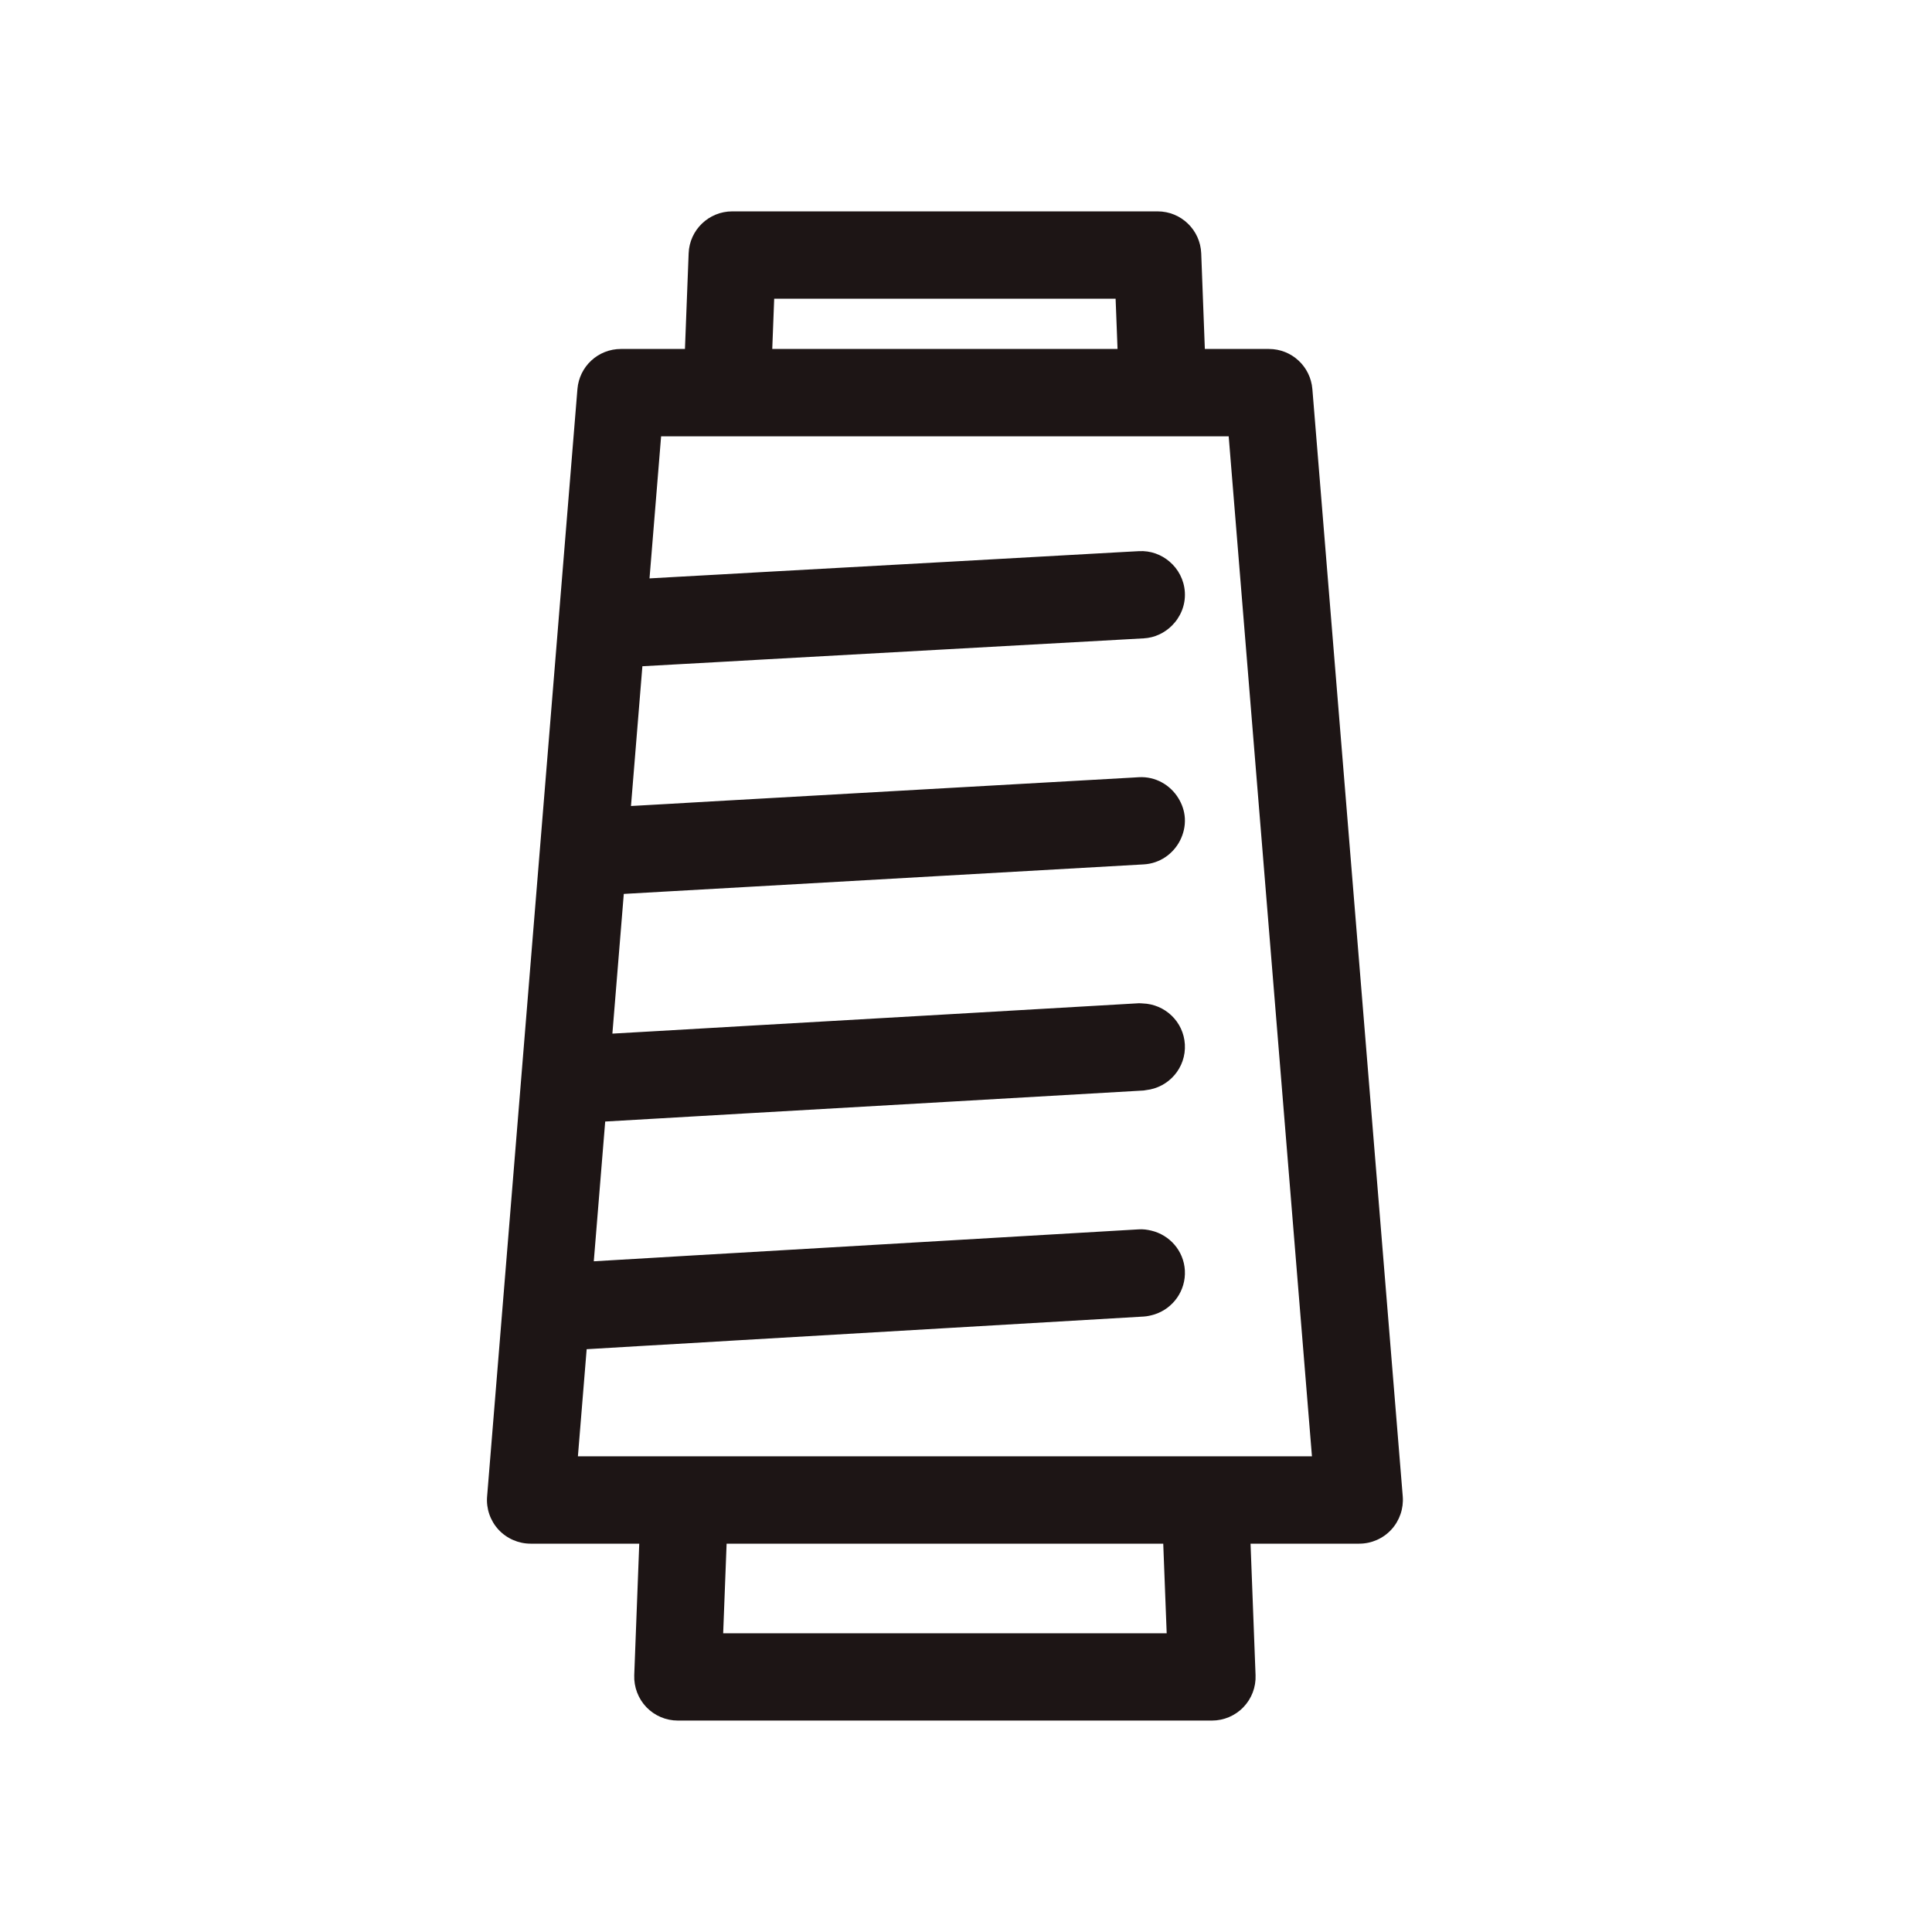 <svg xmlns="http://www.w3.org/2000/svg" xmlns:xlink="http://www.w3.org/1999/xlink" preserveAspectRatio="xMidYMid" width="32" height="32" viewBox="0 0 32 32">
  <defs>
    <style>
      .cls-1 {
        fill: rgba(29,21,21,1.0);
        fill-rule: evenodd;
      }
    </style>
  </defs>
  <path d="M21.737,6.445 C21.706,6.068 21.394,5.780 21.017,5.780 L19.956,5.780 L19.896,4.197 C19.881,3.808 19.562,3.501 19.174,3.501 L15.651,3.501 L12.128,3.501 C11.740,3.501 11.420,3.808 11.406,4.197 L11.345,5.780 L10.285,5.780 C9.907,5.780 9.595,6.068 9.564,6.445 L8.068,24.786 C8.051,24.987 8.120,25.187 8.256,25.335 C8.393,25.483 8.587,25.568 8.788,25.568 L10.588,25.568 L10.505,27.747 C10.498,27.943 10.571,28.135 10.706,28.276 C10.842,28.418 11.031,28.498 11.227,28.498 L15.651,28.498 L15.651,28.498 L20.074,28.498 C20.270,28.498 20.459,28.418 20.595,28.276 C20.731,28.135 20.804,27.943 20.796,27.747 L20.713,25.568 L22.514,25.568 C22.715,25.568 22.909,25.483 23.045,25.335 C23.181,25.187 23.250,24.987 23.234,24.786 L21.737,6.445 ZM19.324,27.052 L15.651,27.052 L11.978,27.052 L12.035,25.568 L15.651,25.568 L19.267,25.568 L19.324,27.052 ZM19.935,24.121 L19.212,24.121 L15.651,24.121 L12.090,24.121 L11.367,24.121 L10.644,24.121 L9.572,24.121 L9.717,22.347 L10.714,22.288 L11.439,22.246 L12.163,22.203 L15.651,21.999 L18.946,21.806 C19.007,21.802 19.065,21.788 19.122,21.771 C19.429,21.673 19.644,21.378 19.625,21.041 C19.606,20.715 19.371,20.454 19.069,20.383 C19.002,20.367 18.933,20.357 18.861,20.362 L15.651,20.550 L12.219,20.751 L11.494,20.793 L10.769,20.836 L9.835,20.891 L10.024,18.576 L10.858,18.528 L11.582,18.486 L12.307,18.444 L15.651,18.252 L18.945,18.062 C18.957,18.061 18.968,18.057 18.980,18.056 C19.360,18.015 19.647,17.685 19.625,17.298 C19.603,16.921 19.295,16.631 18.925,16.620 C18.904,16.619 18.883,16.616 18.862,16.617 L15.651,16.803 L12.362,16.992 L11.638,17.034 L10.913,17.076 L10.143,17.120 L10.332,14.806 L11.001,14.768 L11.726,14.727 L12.451,14.686 L15.651,14.504 L18.837,14.323 L18.944,14.317 C19.210,14.302 19.432,14.143 19.545,13.922 C19.601,13.812 19.632,13.687 19.625,13.554 C19.618,13.431 19.578,13.319 19.518,13.221 C19.383,13.000 19.138,12.858 18.863,12.873 L18.782,12.878 L15.651,13.055 L12.506,13.233 L11.781,13.274 L11.057,13.316 L10.451,13.350 L10.640,11.035 L11.145,11.007 L11.870,10.967 L12.594,10.926 L15.651,10.756 L18.694,10.587 L18.944,10.573 C19.127,10.563 19.288,10.483 19.409,10.364 C19.551,10.223 19.637,10.027 19.625,9.811 C19.613,9.604 19.515,9.423 19.368,9.299 C19.232,9.184 19.055,9.118 18.863,9.129 L18.639,9.141 L15.651,9.308 L12.650,9.474 L11.925,9.515 L11.201,9.555 L10.758,9.580 L10.950,7.227 L11.290,7.227 L12.013,7.227 L12.736,7.227 L15.651,7.227 L18.566,7.227 L19.289,7.227 L20.012,7.227 L20.351,7.227 L21.730,24.121 L20.658,24.121 L19.935,24.121 ZM12.823,4.948 L15.651,4.948 L18.478,4.948 L18.510,5.780 L15.651,5.780 L12.791,5.780 L12.823,4.948 Z" class="cls-1"/>
</svg>
